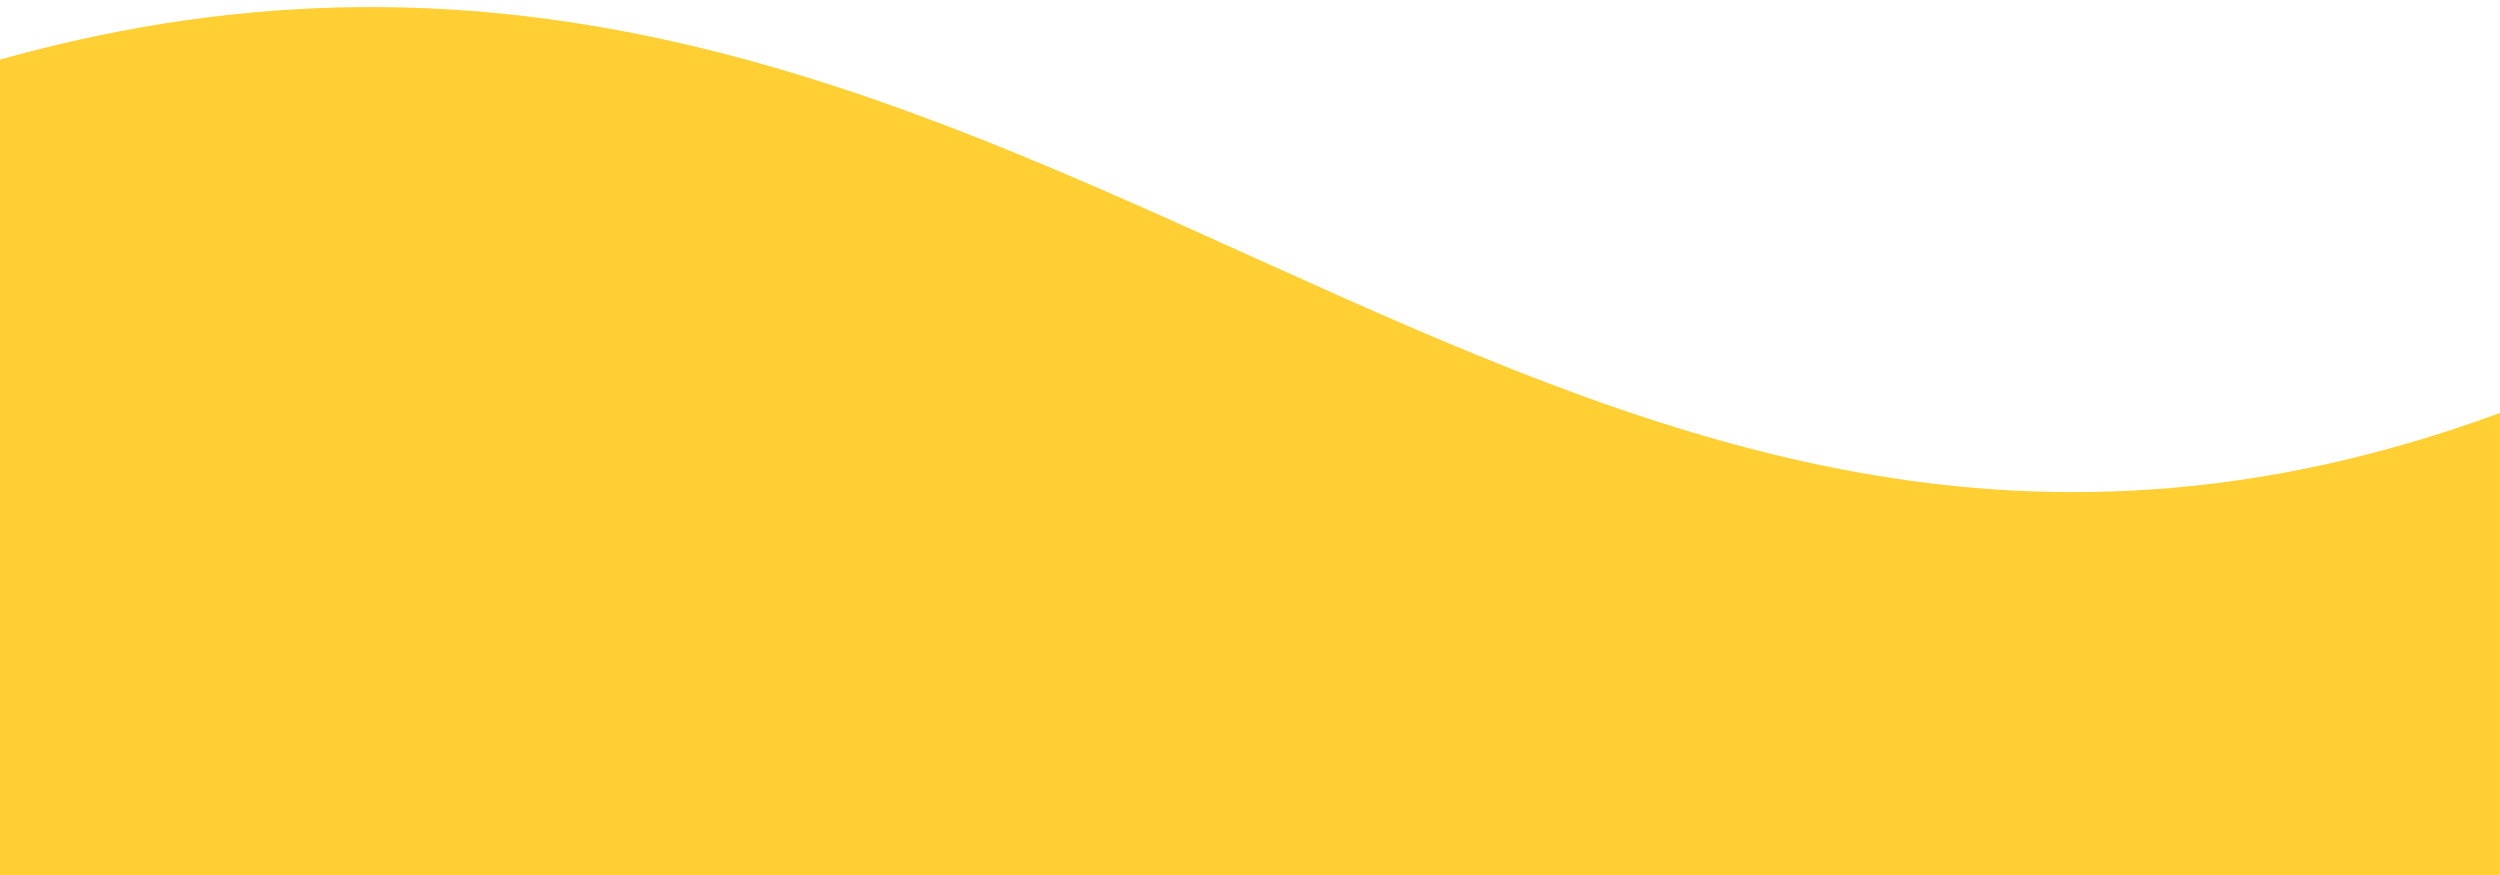 <?xml version="1.0" encoding="utf-8"?>
<!-- Generator: Adobe Illustrator 22.1.0, SVG Export Plug-In . SVG Version: 6.00 Build 0)  -->
<svg version="1.1" id="Layer_1" xmlns="http://www.w3.org/2000/svg" xmlns:xlink="http://www.w3.org/1999/xlink" x="0px" y="0px"
	 viewBox="0 0 600 210" style="enable-background:new 0 0 600 210;" xml:space="preserve">
<style type="text/css">
	.st0{fill-rule:evenodd;clip-rule:evenodd;fill:#CFD13C;}
	.st1{fill-rule:evenodd;clip-rule:evenodd;fill:#FFCF33;}
	.st2{fill-rule:evenodd;clip-rule:evenodd;fill:#EB8323;}
	.st3{fill-rule:evenodd;clip-rule:evenodd;fill:#62112C;}
	.st4{fill-rule:evenodd;clip-rule:evenodd;fill:url(#SVGID_1_);}
	.st5{fill-rule:evenodd;clip-rule:evenodd;fill:#FFFFFF;}
	.st6{fill-rule:evenodd;clip-rule:evenodd;fill:url(#SVGID_2_);}
</style>
<path class="st1" d="M600,210H0V14.3c245.9-68.9,365.2,171.2,600,84.8V210z"/>
</svg>
